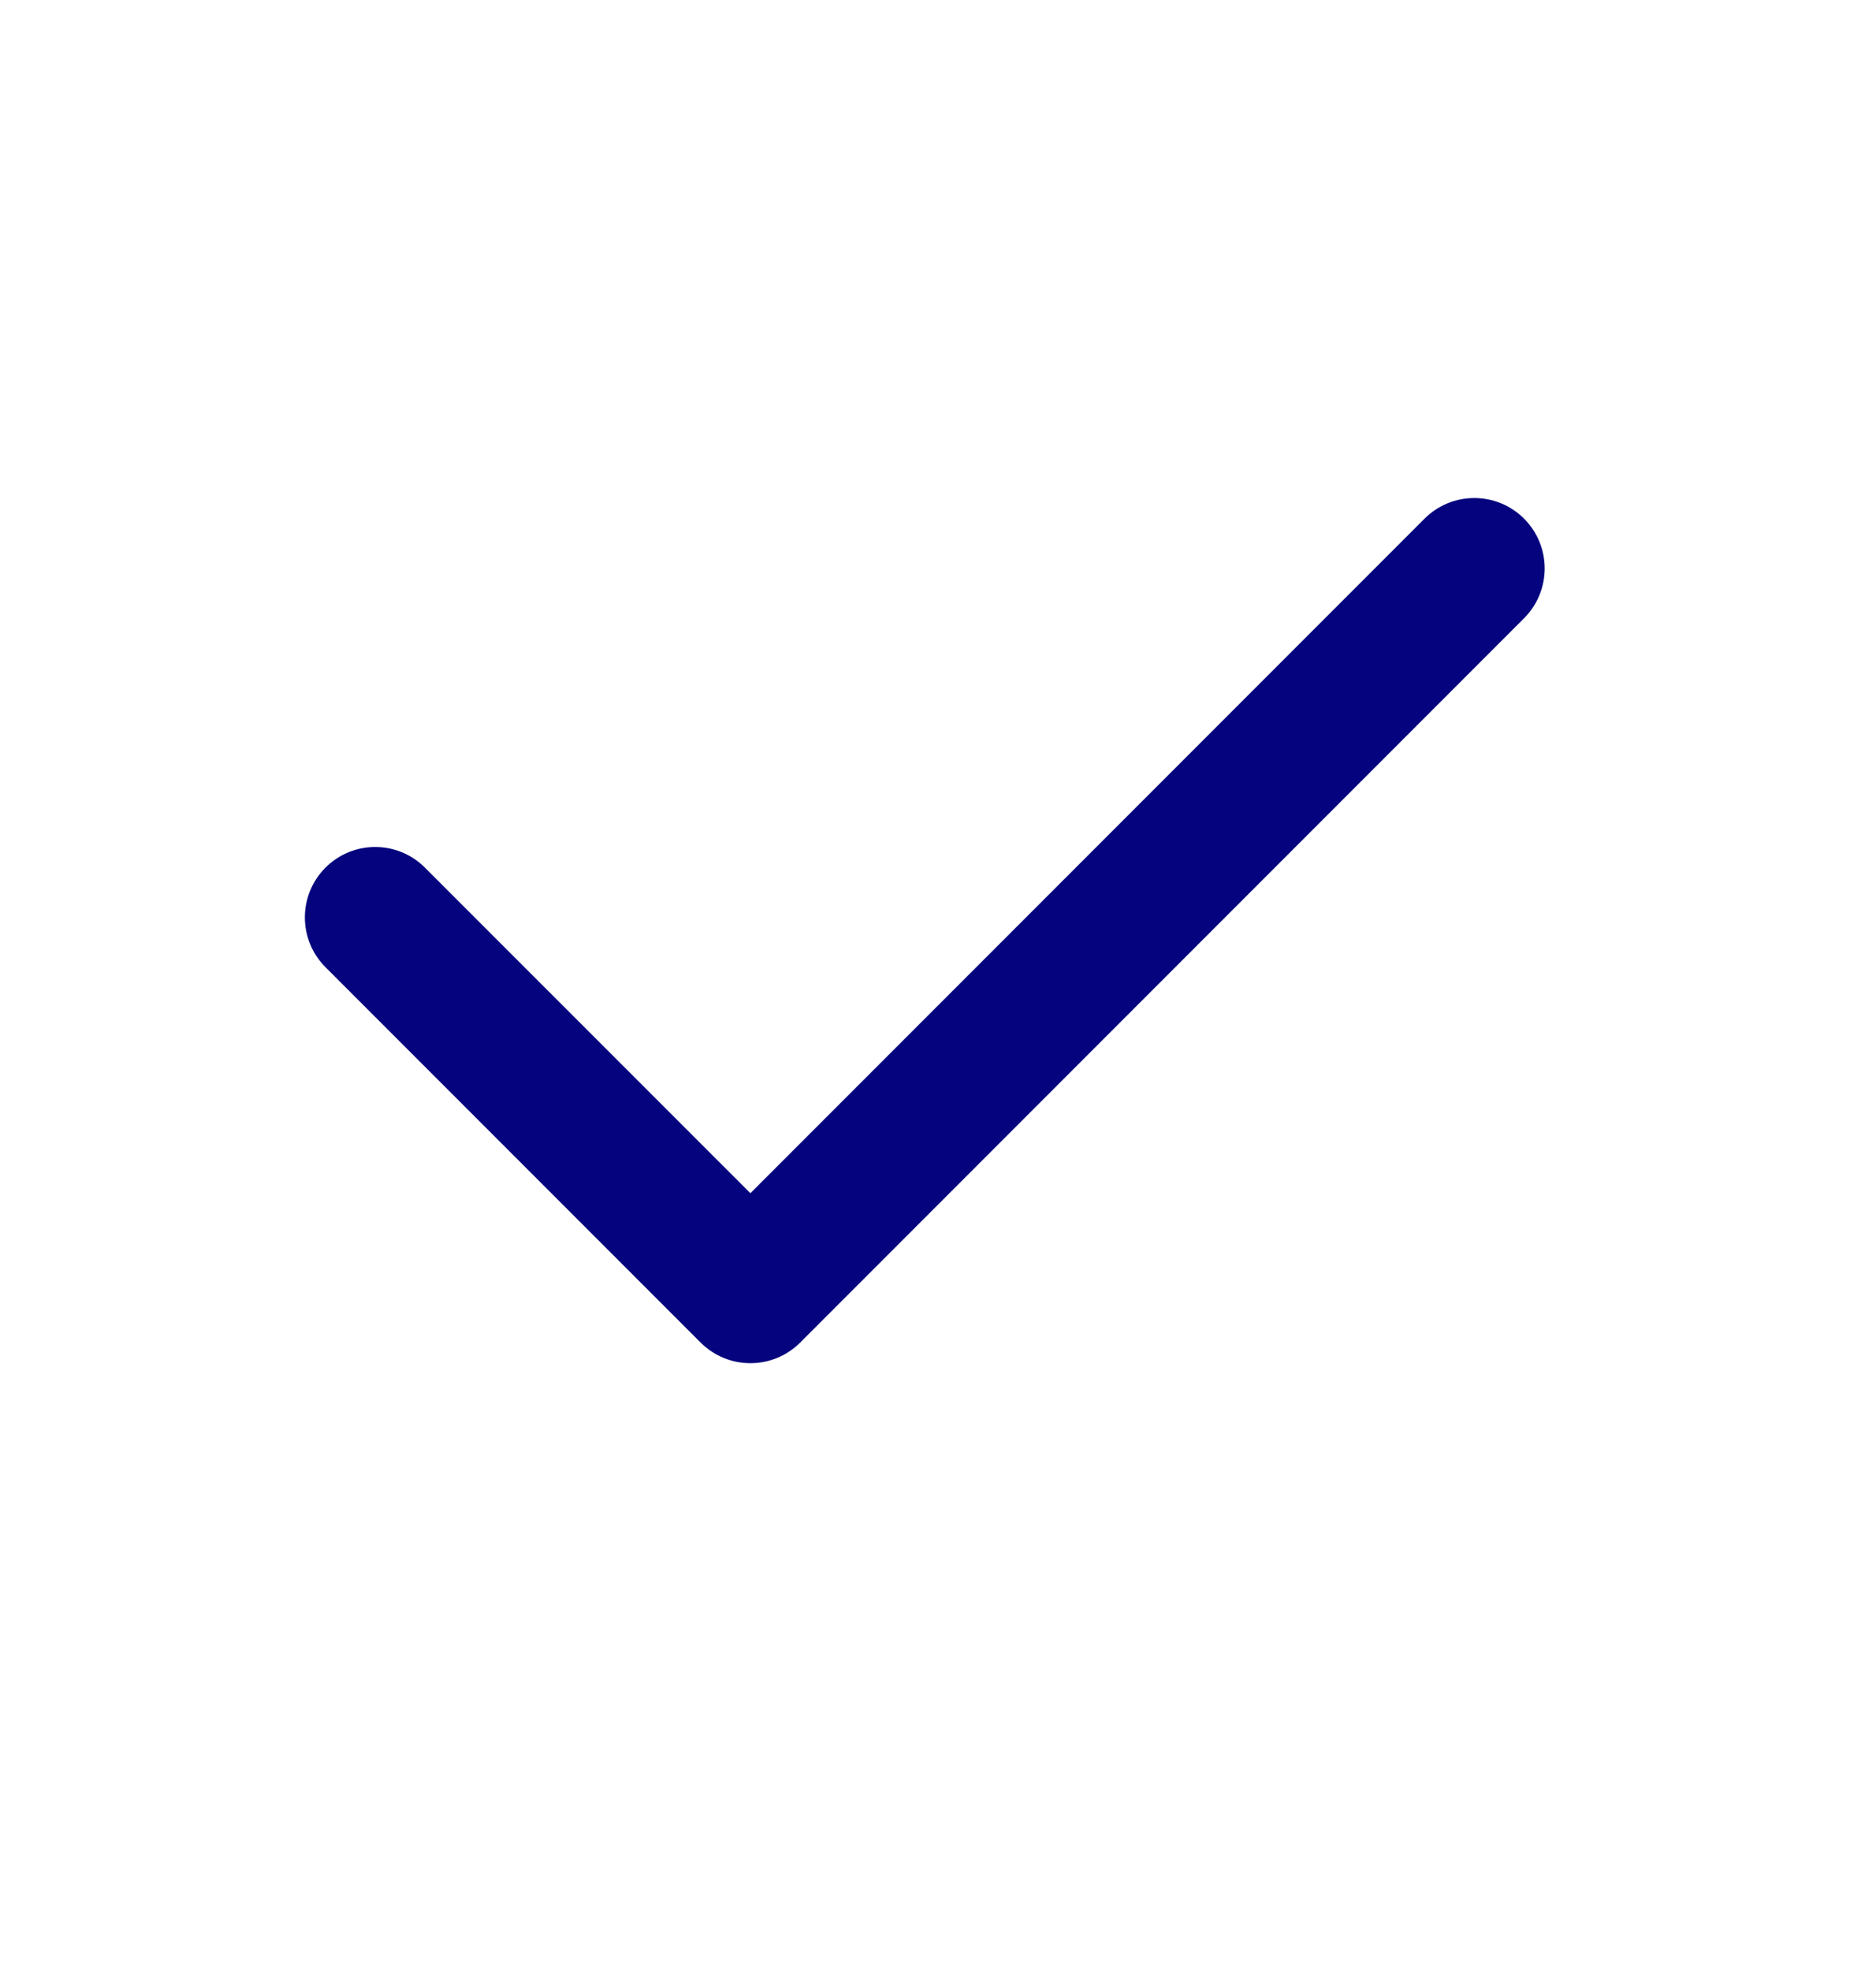 <svg xmlns="http://www.w3.org/2000/svg" width="20" height="21" viewBox="0 0 20 21" fill="none"><path fill-rule="evenodd" clip-rule="evenodd" d="M8.53 14.305L8 13.774L7.47 14.305C7.763 14.597 8.237 14.597 8.53 14.305ZM8 12.713L4.53 9.244C4.237 8.951 3.763 8.951 3.47 9.244C3.177 9.537 3.177 10.012 3.47 10.305L7.47 14.305L8 13.774C8.53 14.305 8.53 14.305 8.53 14.305L16.248 6.587C16.541 6.294 16.541 5.819 16.248 5.526C15.955 5.233 15.48 5.233 15.187 5.526L8 12.713Z" fill="#05047E"></path></svg>